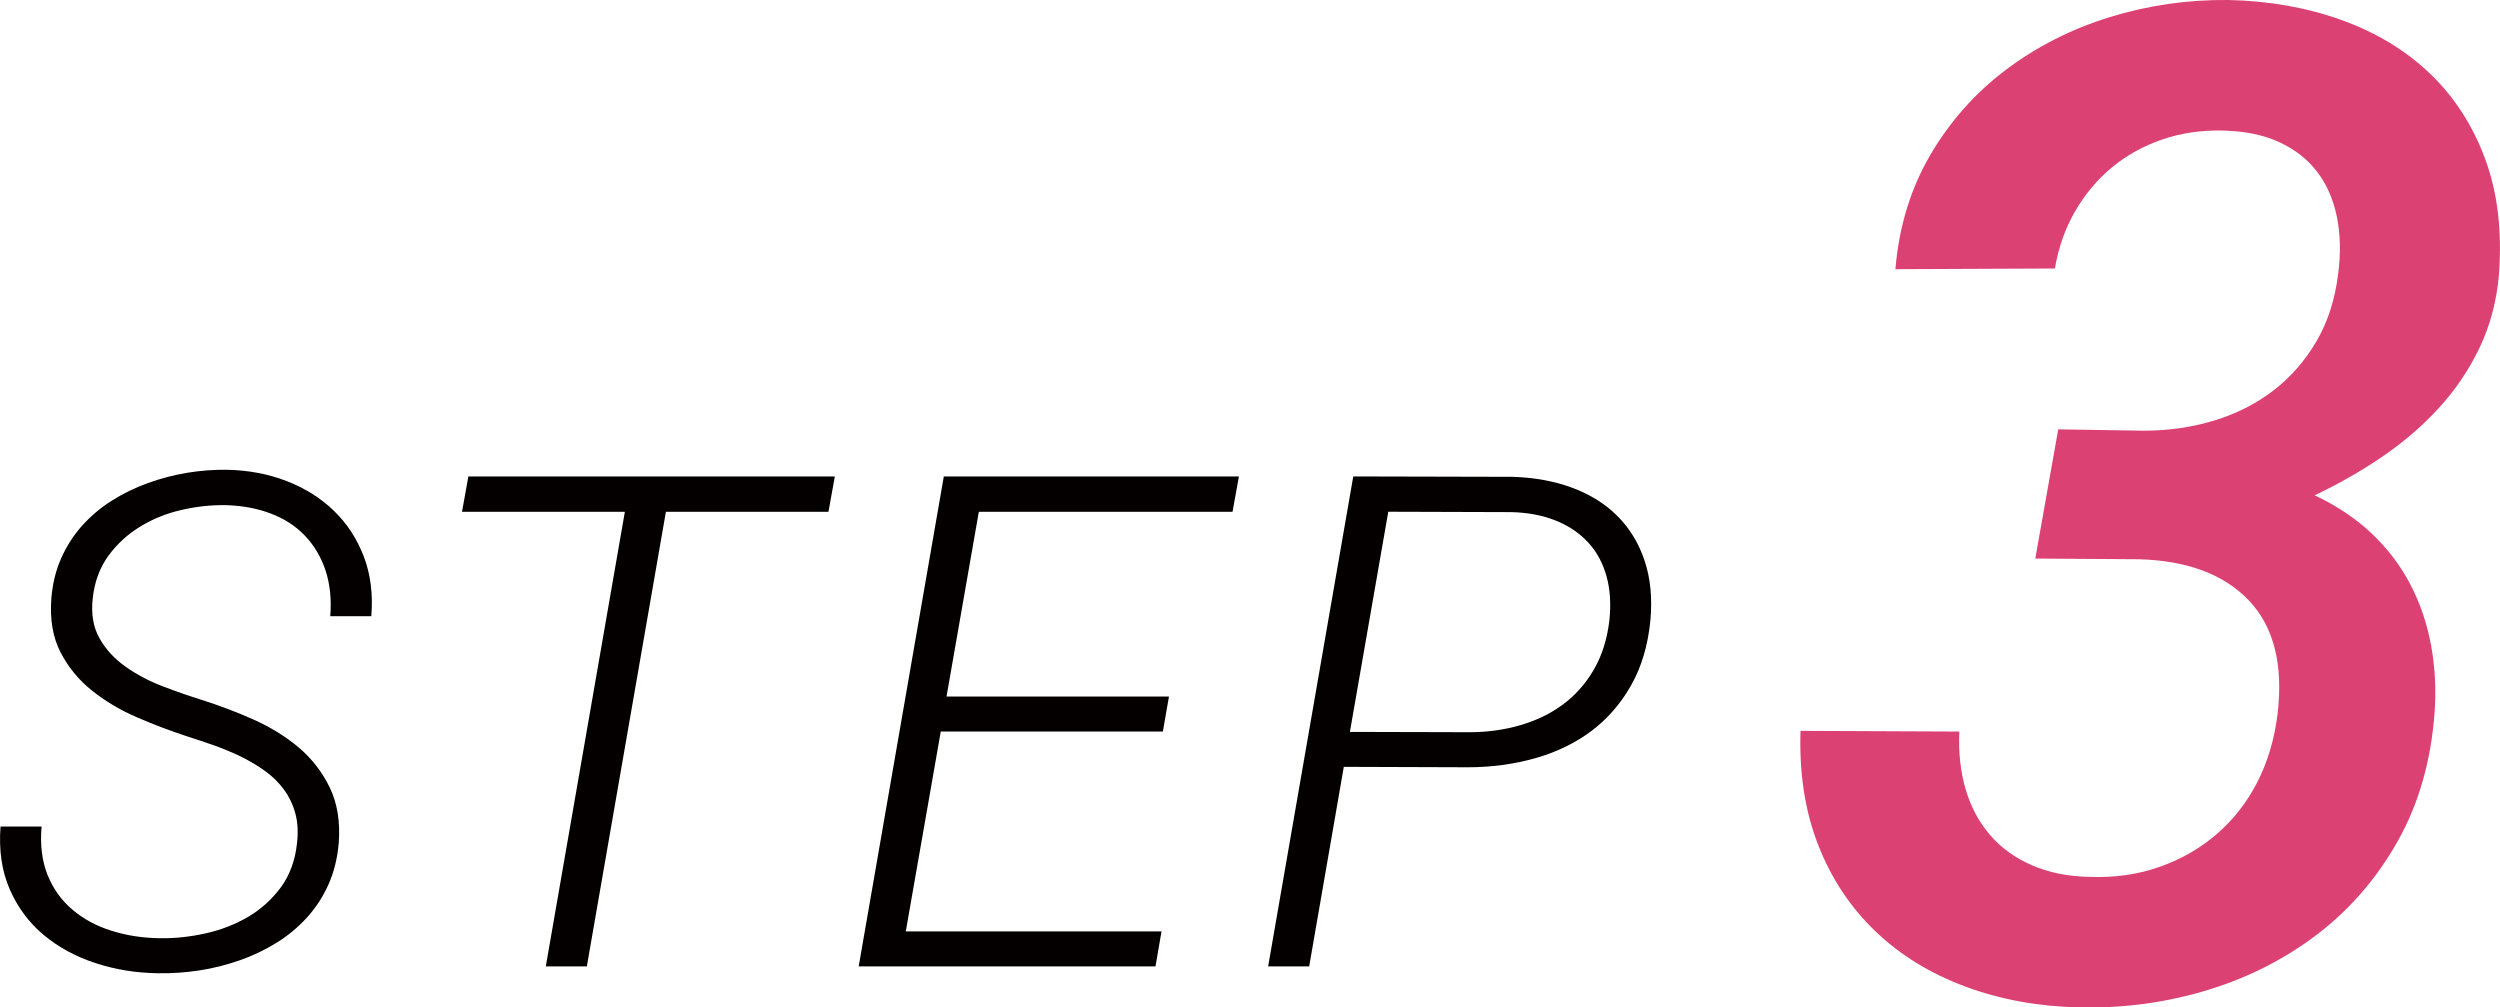 <?xml version="1.0" encoding="utf-8"?>
<!-- Generator: Adobe Illustrator 16.0.0, SVG Export Plug-In . SVG Version: 6.00 Build 0)  -->
<!DOCTYPE svg PUBLIC "-//W3C//DTD SVG 1.0//EN" "http://www.w3.org/TR/2001/REC-SVG-20010904/DTD/svg10.dtd">
<svg version="1.0" id="レイヤー_1" xmlns="http://www.w3.org/2000/svg" xmlns:xlink="http://www.w3.org/1999/xlink" x="0px"
	 y="0px" width="64.814px" height="26.12px" viewBox="0 0 64.814 26.12" enable-background="new 0 0 64.814 26.12"
	 xml:space="preserve">
<g>
	<path fill="#040000" d="M7.699,21.87c0.035-0.289,0.021-0.551-0.043-0.785c-0.064-0.232-0.164-0.438-0.297-0.619
		c-0.134-0.18-0.295-0.338-0.484-0.475s-0.396-0.26-0.619-0.371c-0.225-0.109-0.457-0.207-0.698-0.293
		c-0.241-0.084-0.479-0.164-0.711-0.238c-0.431-0.141-0.864-0.305-1.3-0.494c-0.436-0.188-0.826-0.422-1.169-0.697
		s-0.614-0.607-0.812-0.994s-0.275-0.848-0.235-1.383c0.029-0.379,0.113-0.727,0.253-1.043s0.321-0.6,0.545-0.85
		c0.225-0.25,0.481-0.467,0.772-0.65c0.29-0.184,0.601-0.334,0.929-0.453c0.329-0.119,0.669-0.209,1.021-0.268
		c0.352-0.057,0.699-0.084,1.042-0.078c0.553,0.012,1.065,0.109,1.54,0.293c0.474,0.184,0.881,0.439,1.221,0.768
		c0.341,0.328,0.6,0.725,0.777,1.186c0.177,0.463,0.242,0.979,0.195,1.549H8.562c0.035-0.436-0.006-0.83-0.121-1.182
		c-0.117-0.352-0.295-0.652-0.533-0.902s-0.533-0.443-0.885-0.576c-0.352-0.135-0.743-0.207-1.174-0.219
		c-0.383-0.006-0.769,0.037-1.155,0.127c-0.388,0.09-0.741,0.234-1.064,0.432s-0.597,0.449-0.82,0.754
		c-0.224,0.307-0.358,0.672-0.405,1.096c-0.047,0.412,0.013,0.764,0.179,1.051c0.165,0.289,0.392,0.533,0.677,0.732
		c0.284,0.201,0.602,0.369,0.95,0.502c0.349,0.135,0.683,0.25,1.003,0.35c0.459,0.145,0.912,0.316,1.357,0.514
		c0.444,0.199,0.837,0.441,1.178,0.729c0.34,0.289,0.607,0.635,0.802,1.039s0.272,0.883,0.231,1.436
		c-0.035,0.395-0.123,0.752-0.266,1.072s-0.329,0.605-0.559,0.859c-0.23,0.252-0.493,0.471-0.789,0.654
		c-0.297,0.184-0.614,0.334-0.951,0.453c-0.338,0.119-0.686,0.207-1.043,0.262s-0.714,0.08-1.068,0.074
		c-0.57-0.006-1.112-0.094-1.627-0.262c-0.516-0.168-0.963-0.412-1.344-0.729s-0.675-0.711-0.881-1.182
		c-0.207-0.471-0.287-1.016-0.24-1.631h1.064c-0.041,0.482,0.012,0.902,0.157,1.26s0.36,0.658,0.646,0.898
		c0.285,0.242,0.622,0.424,1.012,0.545c0.39,0.123,0.809,0.188,1.256,0.193c0.391,0.006,0.785-0.037,1.188-0.127
		c0.4-0.09,0.769-0.234,1.104-0.432c0.334-0.197,0.615-0.455,0.846-0.768C7.514,22.682,7.652,22.307,7.699,21.87z"/>
	<path fill="#040000" d="M21.478,13.268h-4.214l-2.05,11.787H14.15l2.05-11.787h-4.222l0.165-0.916h9.501L21.478,13.268z"/>
	<path fill="#040000" d="M30.148,18.965H24.39l-0.907,5.182h6.63l-0.156,0.908h-7.695l2.207-12.703h7.651l-0.166,0.916h-6.577
		l-0.838,4.791h5.767L30.148,18.965z"/>
	<path fill="#040000" d="M34.839,19.881l-0.898,5.174h-1.064l2.207-12.703l4.135,0.01c0.564,0.018,1.078,0.111,1.54,0.283
		s0.853,0.414,1.169,0.729s0.553,0.699,0.707,1.156s0.205,0.975,0.152,1.557c-0.064,0.646-0.23,1.207-0.502,1.684
		c-0.27,0.477-0.616,0.873-1.037,1.188c-0.422,0.313-0.908,0.547-1.457,0.701c-0.55,0.154-1.131,0.232-1.74,0.232L34.839,19.881z
		 M34.997,18.975l3.097,0.008c0.459,0,0.896-0.059,1.313-0.18c0.416-0.119,0.785-0.297,1.108-0.535s0.591-0.539,0.803-0.902
		c0.212-0.365,0.347-0.787,0.405-1.27c0.047-0.432,0.021-0.818-0.074-1.16c-0.096-0.344-0.256-0.637-0.479-0.877
		c-0.224-0.242-0.503-0.43-0.837-0.563c-0.335-0.135-0.715-0.207-1.139-0.219l-3.202-0.01L34.997,18.975z"/>
	<path fill="#DC4174" d="M53.361,11.131l2.217,0.035c0.639,0,1.246-0.088,1.822-0.262c0.576-0.176,1.088-0.434,1.535-0.777
		c0.448-0.342,0.82-0.768,1.117-1.273s0.485-1.09,0.566-1.754c0.07-0.533,0.059-1.029-0.034-1.482S60.32,4.774,60.07,4.45
		c-0.25-0.326-0.579-0.582-0.986-0.768c-0.406-0.188-0.896-0.285-1.465-0.297c-0.559-0.012-1.082,0.066-1.57,0.234
		c-0.488,0.17-0.922,0.41-1.301,0.725c-0.377,0.314-0.694,0.691-0.95,1.135c-0.256,0.441-0.431,0.936-0.523,1.482l-4.136,0.018
		c0.094-1.105,0.396-2.094,0.908-2.967c0.512-0.871,1.166-1.607,1.963-2.207c0.797-0.598,1.691-1.053,2.687-1.361
		C55.691,0.137,56.716-0.011,57.775,0c1.059,0.023,2.039,0.197,2.94,0.523c0.901,0.324,1.666,0.791,2.294,1.395
		c0.629,0.605,1.102,1.342,1.422,2.207c0.32,0.867,0.439,1.859,0.357,2.975c-0.058,0.699-0.227,1.338-0.506,1.92
		s-0.637,1.107-1.072,1.578c-0.437,0.473-0.932,0.895-1.483,1.266c-0.553,0.373-1.126,0.697-1.718,0.977
		c0.568,0.268,1.061,0.598,1.474,0.986c0.413,0.391,0.747,0.828,1.003,1.318c0.256,0.488,0.437,1.018,0.541,1.586
		c0.105,0.57,0.134,1.164,0.088,1.781c-0.094,1.221-0.404,2.309-0.934,3.262s-1.213,1.756-2.051,2.408
		c-0.838,0.65-1.791,1.143-2.861,1.475c-1.07,0.33-2.187,0.484-3.35,0.461c-1.07-0.023-2.059-0.203-2.967-0.541
		c-0.906-0.336-1.684-0.813-2.328-1.43c-0.646-0.617-1.141-1.361-1.483-2.232c-0.343-0.873-0.497-1.861-0.462-2.967l4.117,0.018
		c-0.023,0.547,0.031,1.047,0.166,1.5c0.133,0.453,0.343,0.846,0.628,1.178c0.284,0.332,0.646,0.594,1.081,0.785
		c0.437,0.191,0.939,0.295,1.51,0.305c0.651,0.023,1.256-0.063,1.814-0.262c0.559-0.197,1.053-0.482,1.482-0.854
		c0.431-0.373,0.779-0.82,1.047-1.344s0.442-1.111,0.523-1.762c0.152-1.279-0.096-2.26-0.74-2.941
		c-0.646-0.68-1.598-1.037-2.854-1.072l-2.687-0.018L53.361,11.131z"/>
</g>
</svg>

